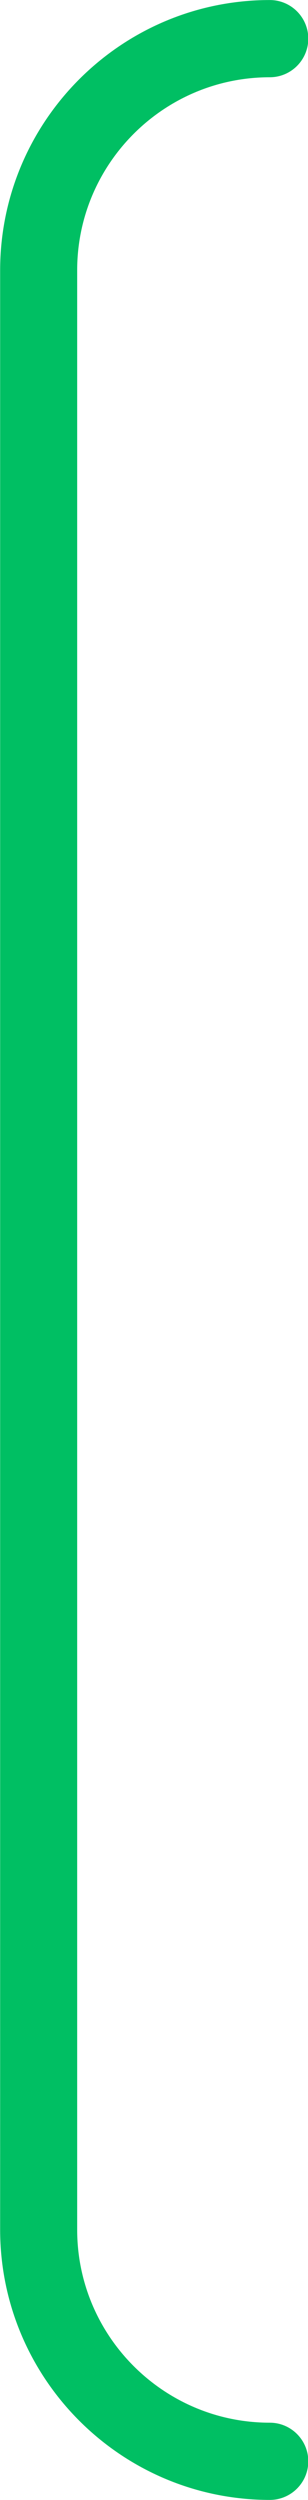 <?xml version="1.0" encoding="UTF-8" standalone="no"?><svg xmlns="http://www.w3.org/2000/svg" xmlns:xlink="http://www.w3.org/1999/xlink" fill="#00bf63" height="772.5" preserveAspectRatio="xMidYMid meet" version="1" viewBox="448.1 111.4 95.4 772.5" width="95.4" zoomAndPan="magnify"><g id="change1_1"><path d="M 531.656 883.883 C 485.605 883.883 448.145 846.422 448.145 800.375 L 448.145 194.926 C 448.145 148.879 485.605 111.414 531.656 111.414 C 538.242 111.414 543.586 116.758 543.586 123.344 C 543.586 129.934 538.242 135.273 531.656 135.273 C 498.766 135.273 472.004 162.035 472.004 194.926 L 472.004 800.375 C 472.004 833.266 498.766 860.023 531.656 860.023 C 538.242 860.023 543.586 865.367 543.586 871.953 C 543.586 878.543 538.242 883.883 531.656 883.883" fill="inherit"/></g></svg>